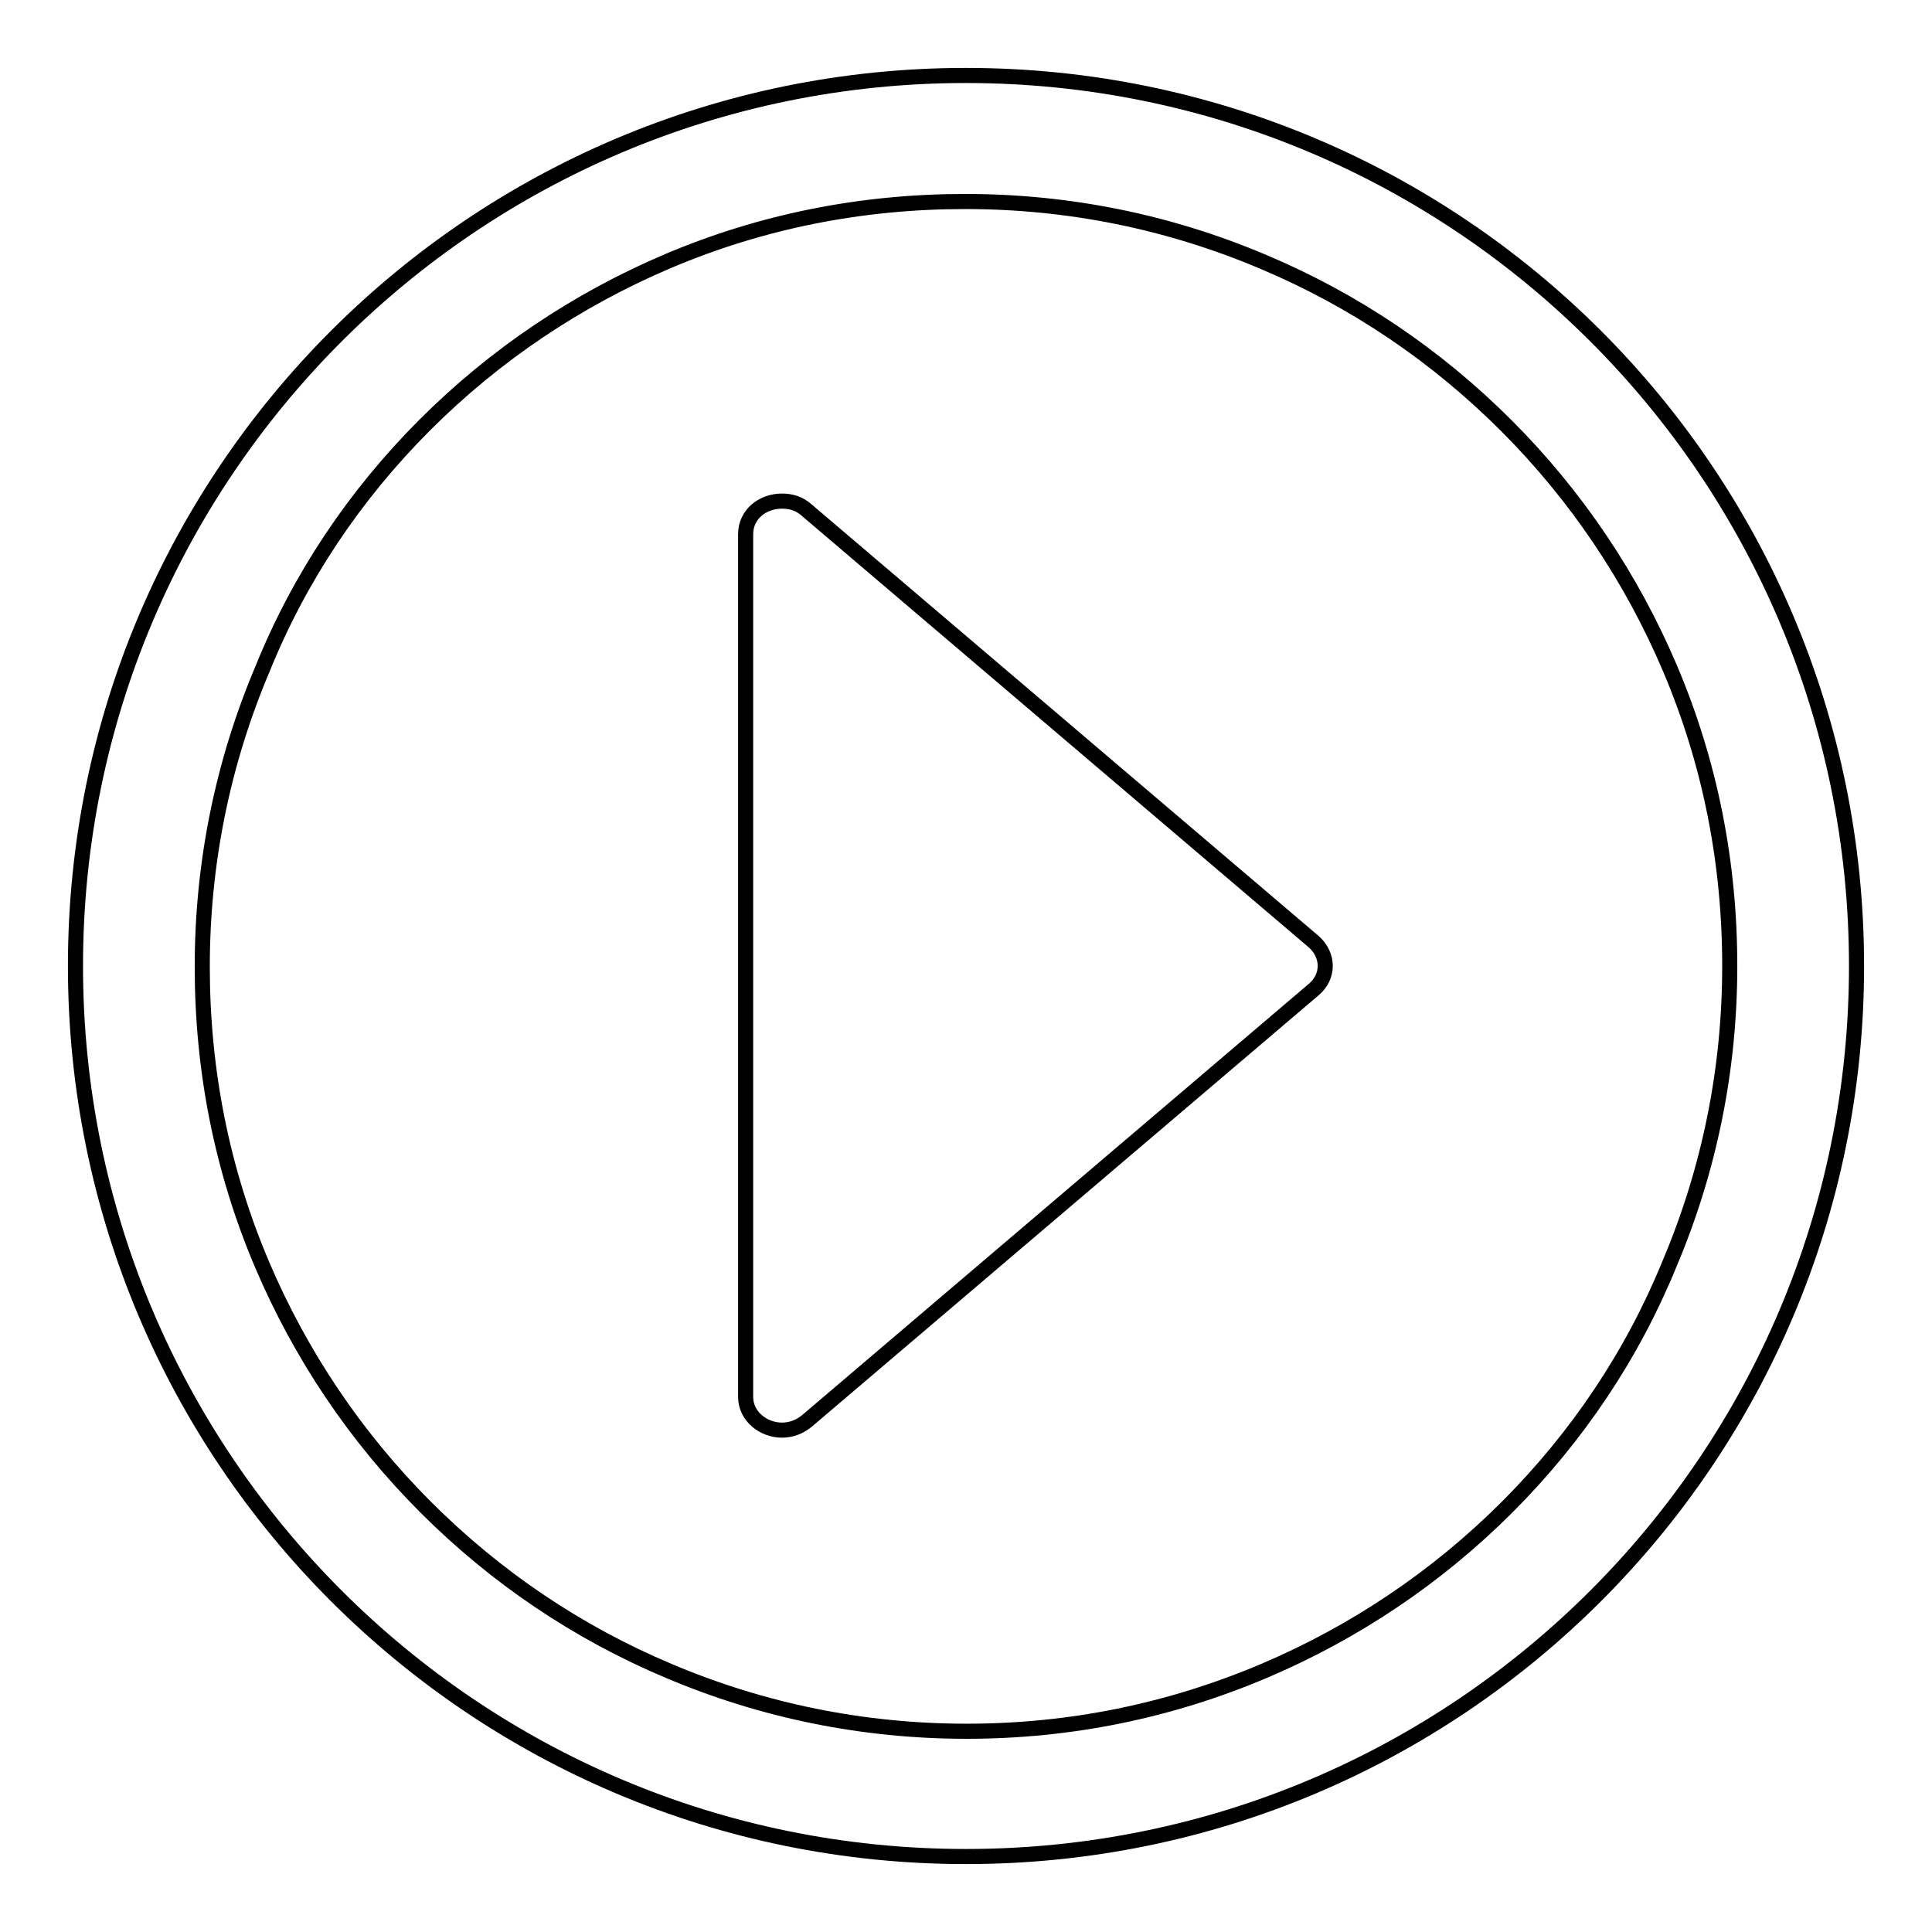 <?xml version="1.0" encoding="utf-8"?>
<!-- Svg Vector Icons : http://www.onlinewebfonts.com/icon -->
<!DOCTYPE svg PUBLIC "-//W3C//DTD SVG 1.1//EN" "http://www.w3.org/Graphics/SVG/1.1/DTD/svg11.dtd">
<svg version="1.1" xmlns="http://www.w3.org/2000/svg" xmlns:xlink="http://www.w3.org/1999/xlink" x="0px" y="0px" viewBox="0 0 256 256" enable-background="new 0 0 256 256" xml:space="preserve">
<g> <path stroke-width="2" fill-opacity="0" stroke="#000000"  d="M128,10C62.8,10,10,62.8,10,128c0,65.2,52.8,118,118,118c65.2,0,118-52.8,118-118C246,62.8,193.2,10,128,10 z M199.7,199.7c-9.3,9.3-20.2,16.6-32.2,21.7c-12.5,5.3-25.7,8-39.4,8c-13.7,0-27-2.7-39.5-8c-12.1-5.1-22.9-12.4-32.2-21.7 c-9.3-9.3-16.6-20.2-21.7-32.2c-5.3-12.5-7.9-25.7-7.9-39.4c0-13.7,2.7-27,8-39.5C39.7,76.5,47,65.6,56.3,56.3 c9.3-9.3,20.2-16.6,32.2-21.7c12.5-5.3,25.7-7.9,39.4-7.9c13.7,0,27,2.7,39.5,8c12.1,5.1,22.9,12.4,32.2,21.7 c9.3,9.3,16.6,20.2,21.7,32.2c5.3,12.5,7.9,25.7,7.9,39.4c0,13.7-2.7,27-8,39.5C216.3,179.5,209,190.4,199.7,199.7z M174.1,124.8 l-67.2-57.2c-1-0.9-2.1-1.2-3.3-1.2c-2.5,0-4.8,1.7-4.8,4.4v114.3c0,2.6,2.4,4.4,4.8,4.4c1.2,0,2.3-0.4,3.3-1.2l67.2-57.2 C176.1,129.4,176.1,126.6,174.1,124.8z"/></g>
</svg>